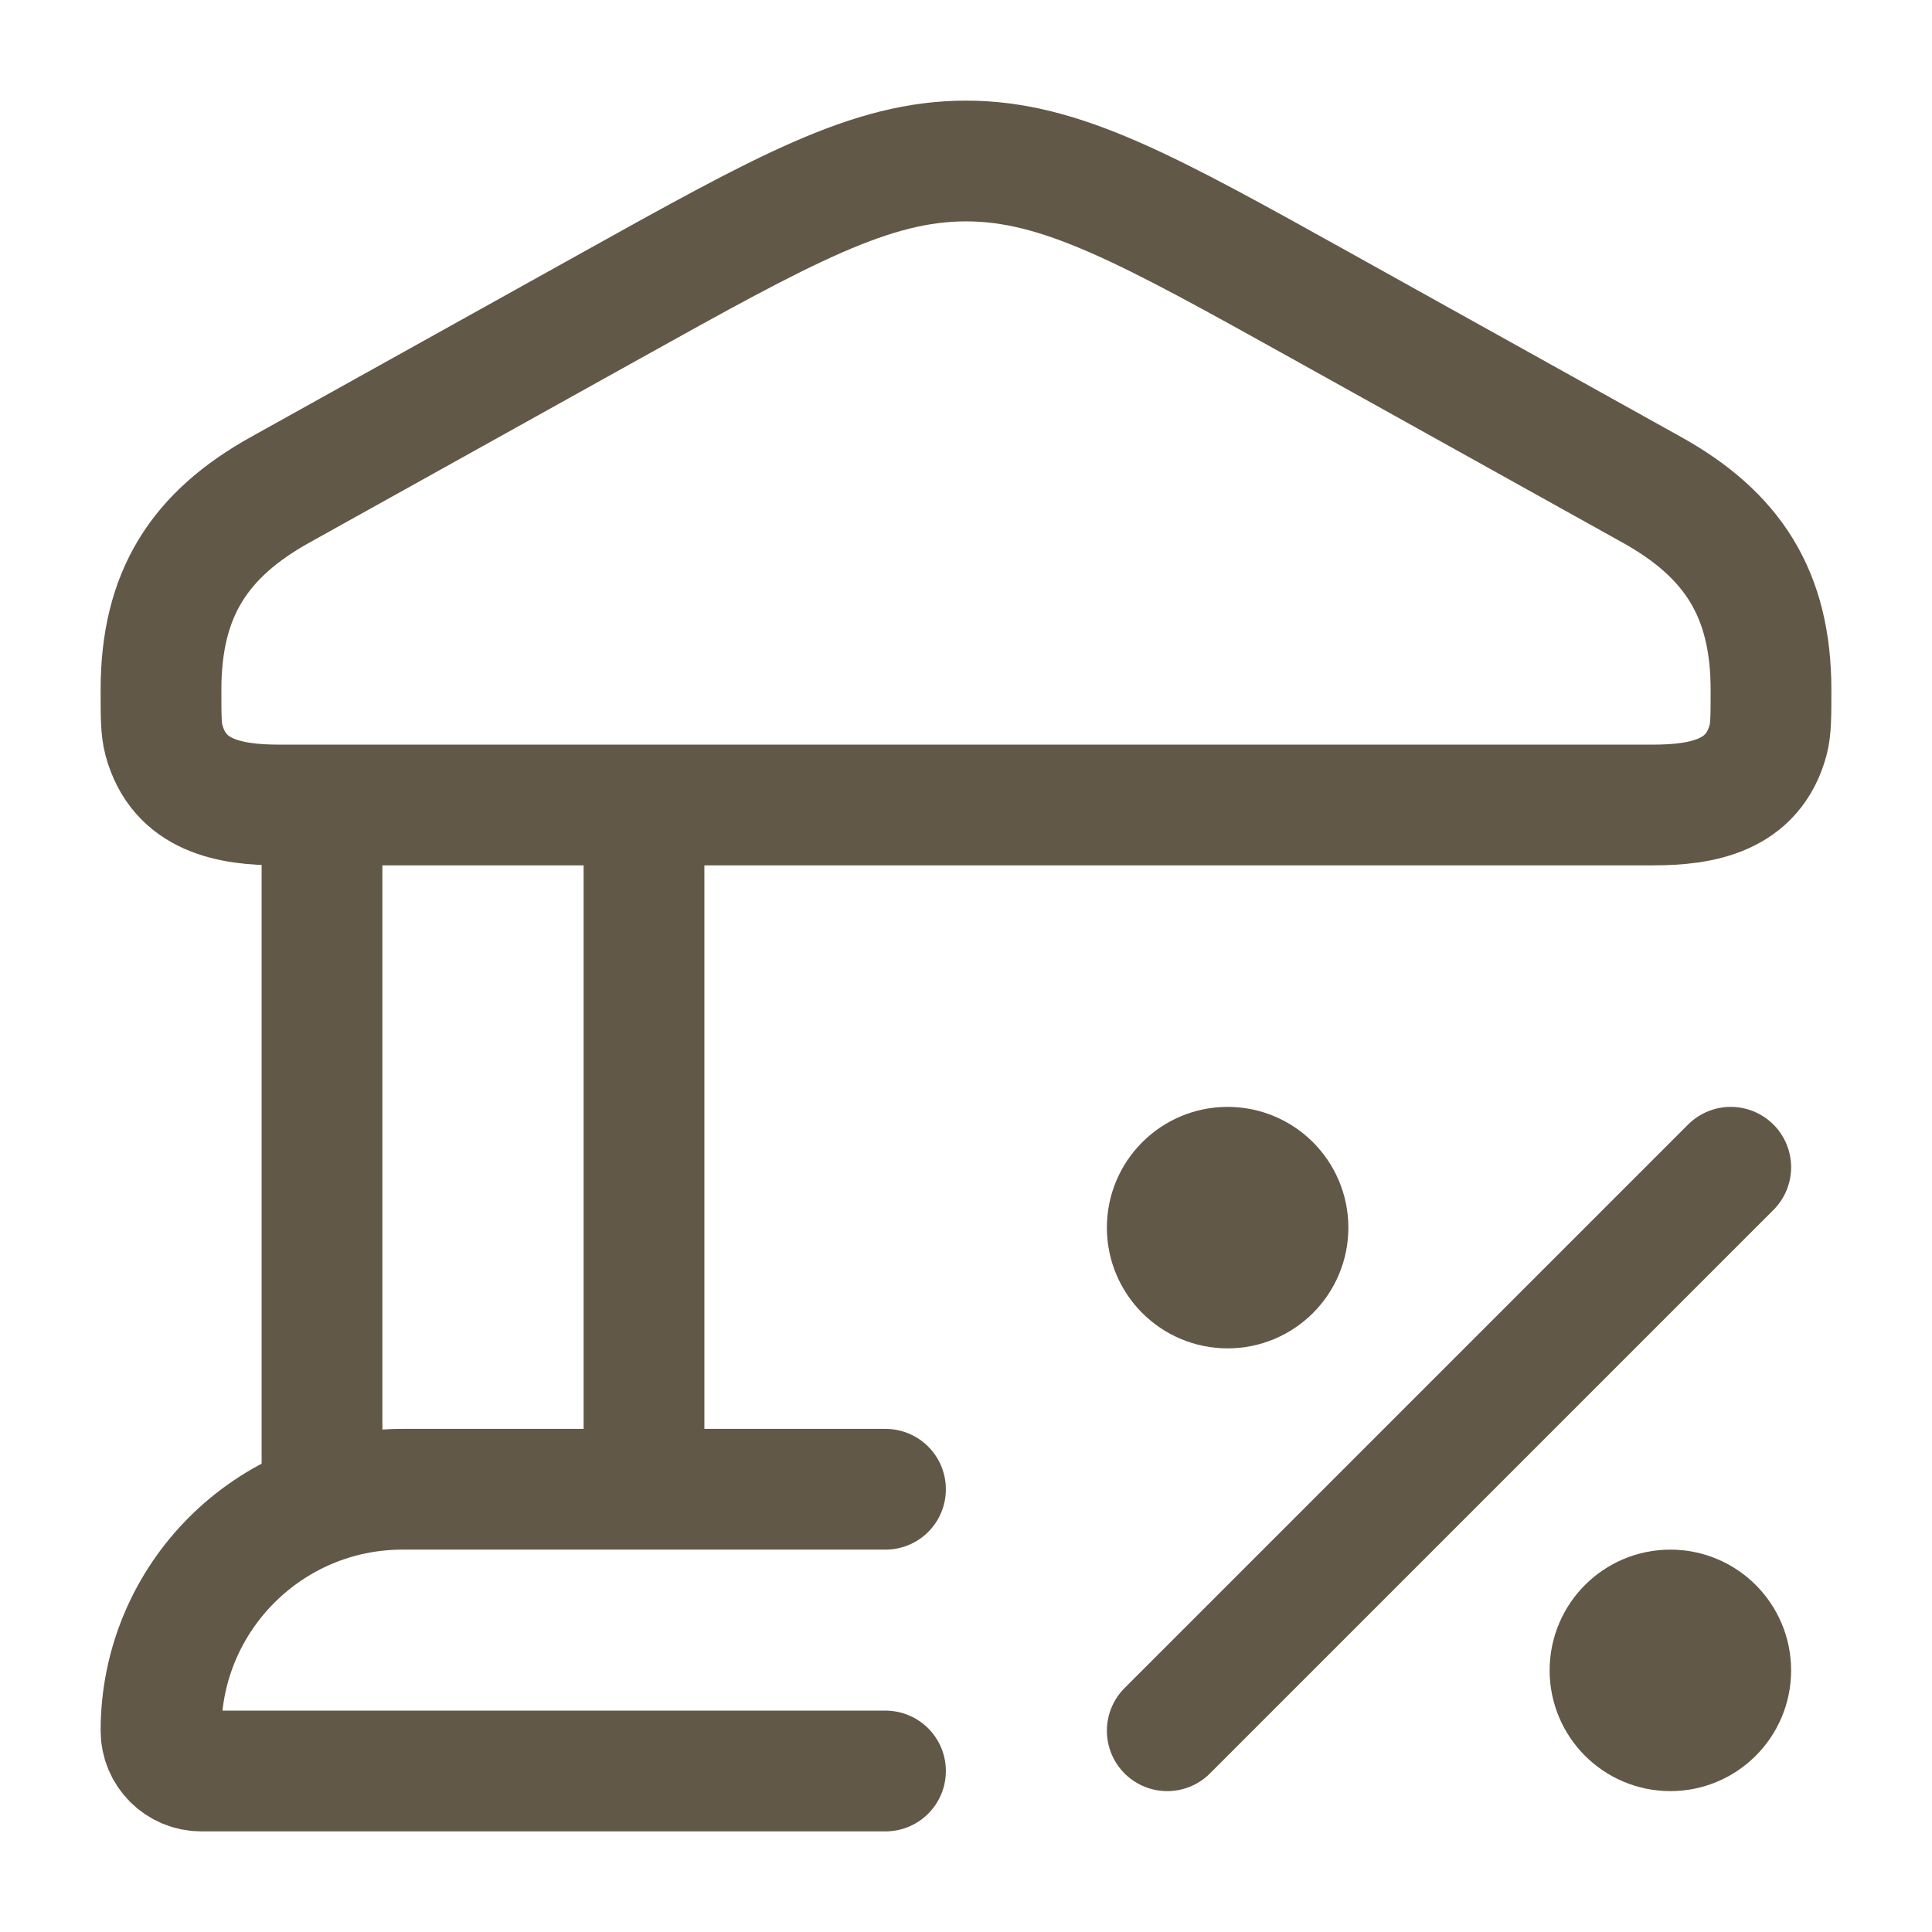 <?xml version="1.0" encoding="UTF-8"?> <svg xmlns="http://www.w3.org/2000/svg" width="24" height="24" viewBox="0 0 24 24" fill="none"><path d="M2 8.569C2 7.373 2.482 6.64 3.481 6.084L7.59 3.797C9.743 2.599 10.82 2 12 2C13.18 2 14.257 2.599 16.41 3.797L20.519 6.084C21.518 6.64 22 7.373 22 8.569C22 8.893 22 9.056 21.965 9.189C21.779 9.889 21.144 10 20.531 10H3.469C2.856 10 2.222 9.889 2.035 9.189C2 9.056 2 8.893 2 8.569Z" stroke="#625848" stroke-width="1.5"></path><path d="M4 10V18.5M8 10V18.5" stroke="#625848" stroke-width="1.5"></path><path d="M11 18.5H5C3.343 18.5 2 19.843 2 21.5C2 21.776 2.224 22 2.5 22H11" stroke="#625848" stroke-width="1.5" stroke-linecap="round"></path><path d="M21.5 14.5L14.5 21.5" stroke="#625848" stroke-width="1.5" stroke-linecap="round" stroke-linejoin="round"></path><circle cx="15.25" cy="15.25" r="0.75" stroke="#625848" stroke-width="1.5"></circle><circle cx="20.75" cy="20.75" r="0.75" stroke="#625848" stroke-width="1.5"></circle></svg> 